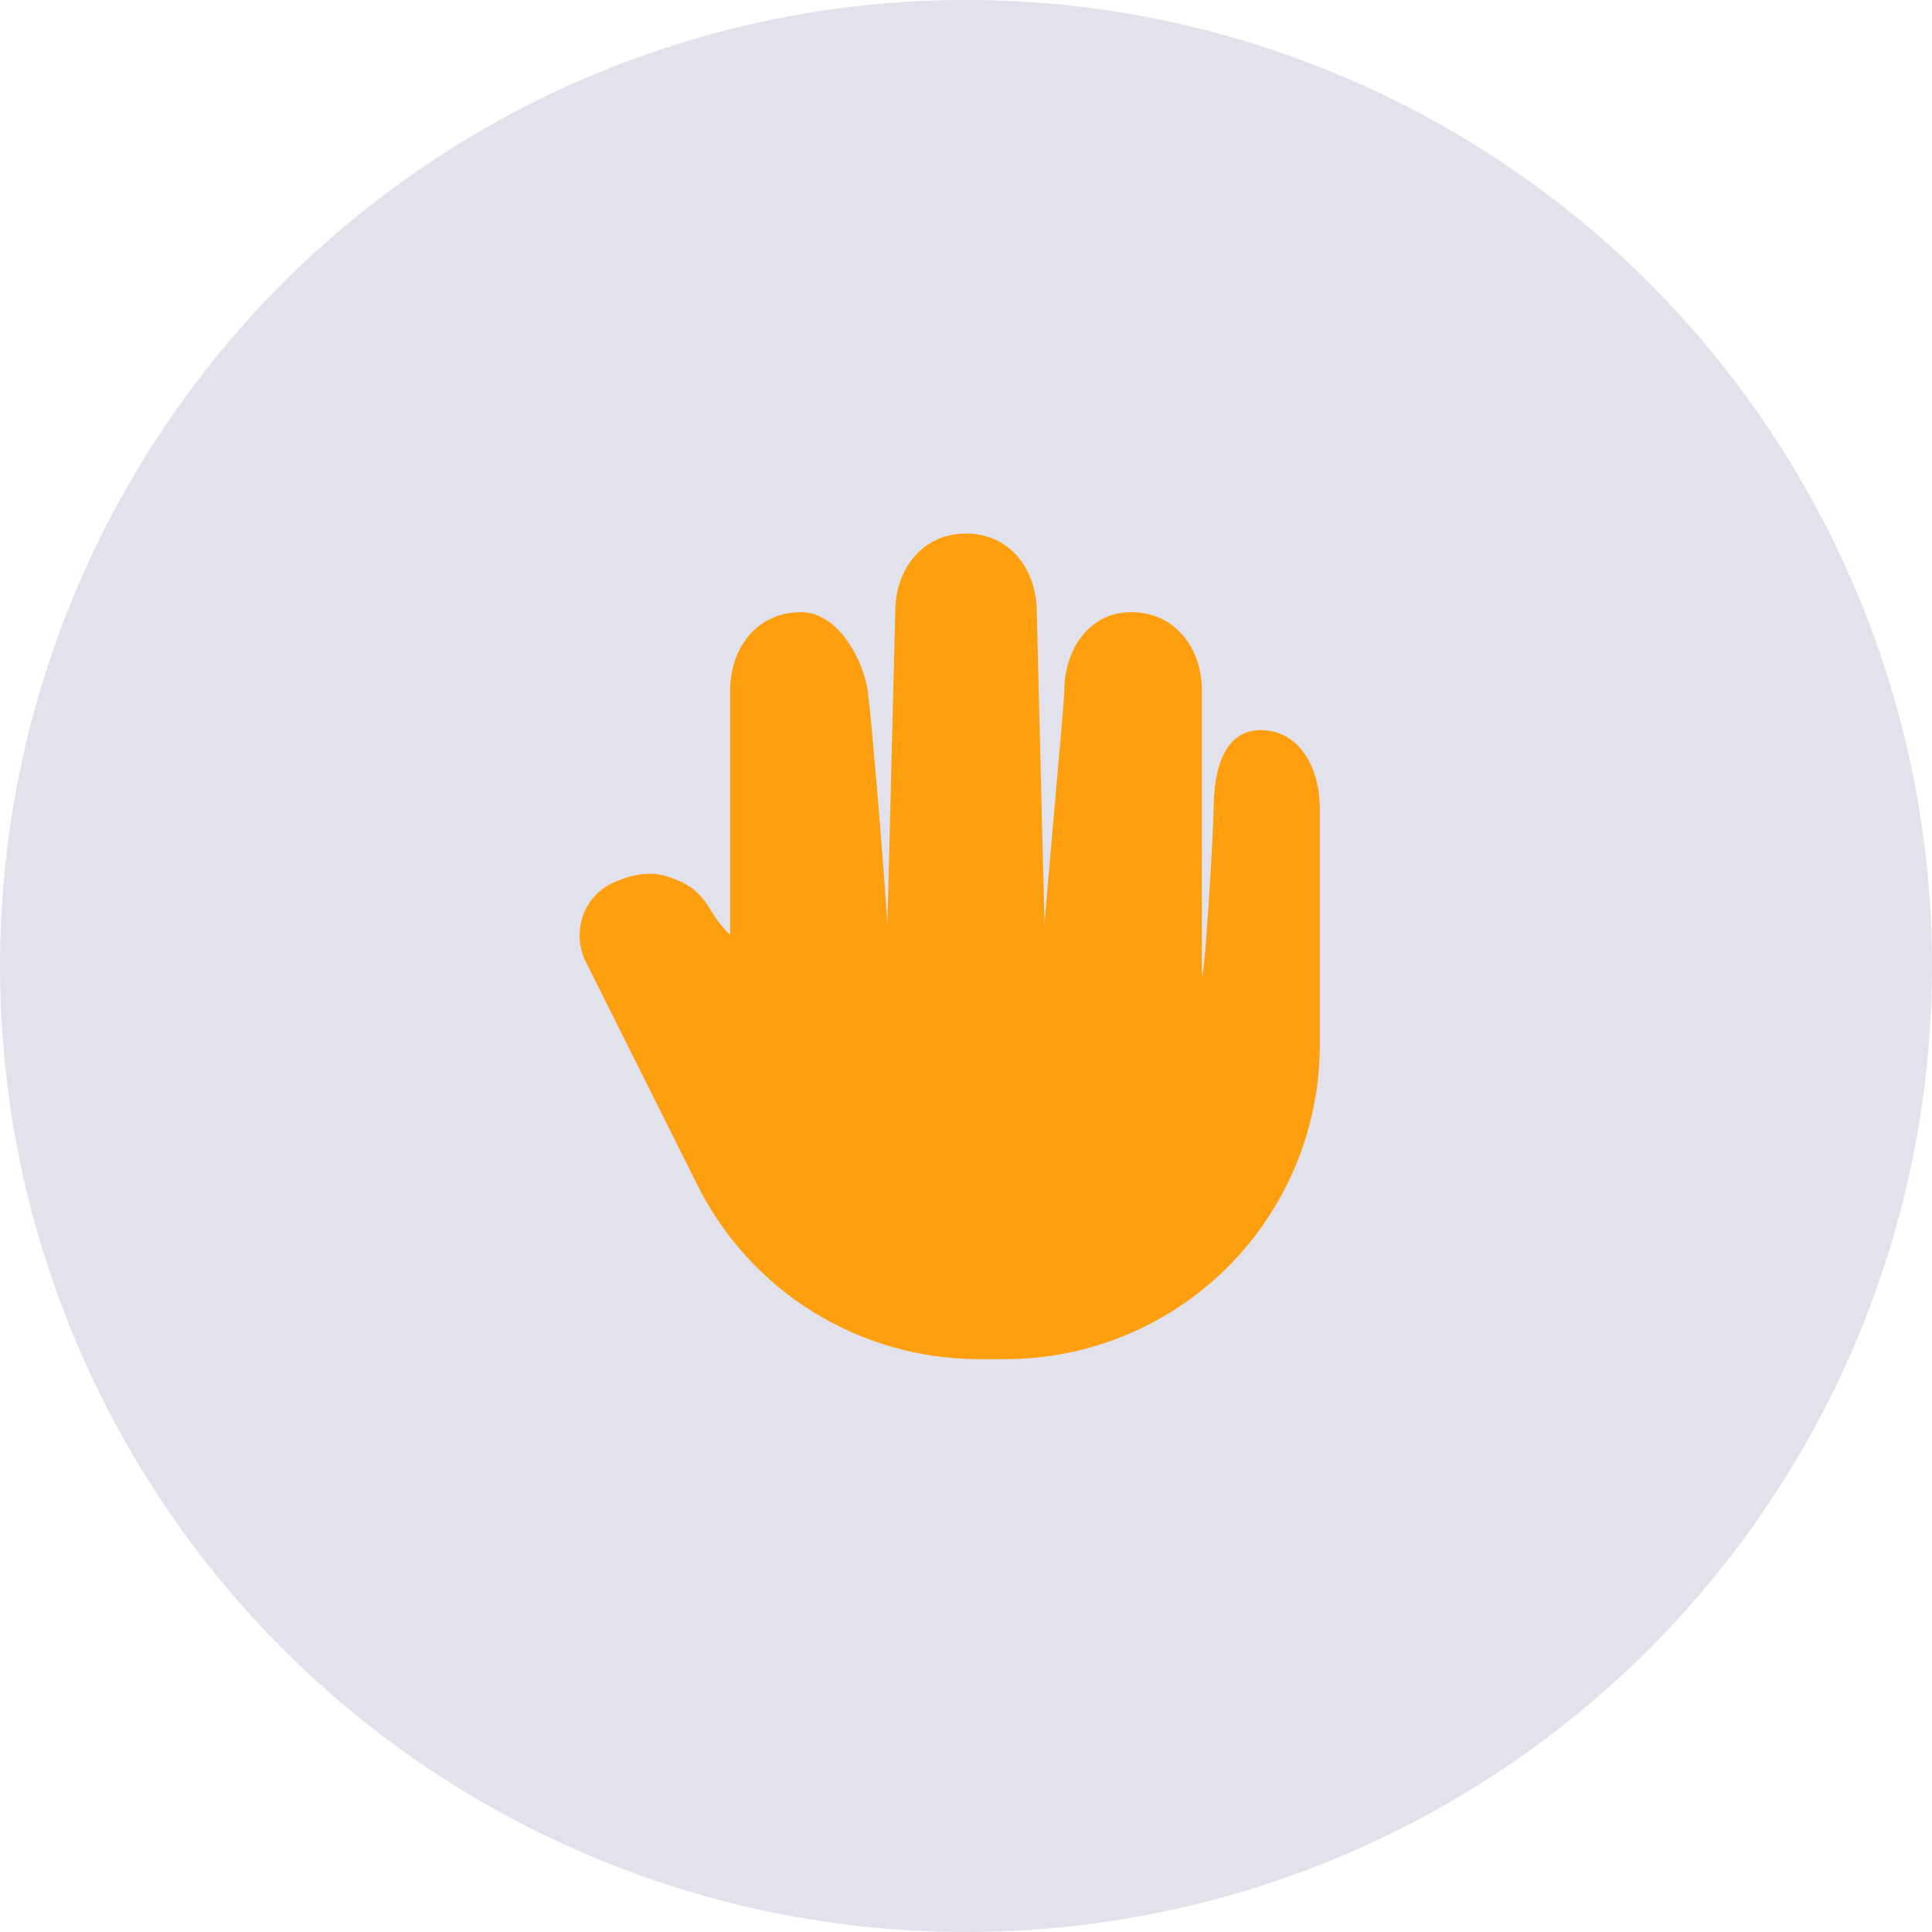 <svg width="86" height="86" viewBox="0 0 86 86" fill="none" xmlns="http://www.w3.org/2000/svg">
<circle cx="43" cy="43" r="43" fill="#E1E2EC"/>
<g clip-path="url(#clip0_174_4)">
<path fill-rule="evenodd" clip-rule="evenodd" d="M39.85 27.25C39.85 25.316 41.068 23.75 43 23.75C44.934 23.75 46.15 25.316 46.15 27.25L46.5 41.25C46.5 40.613 47.375 31.345 47.375 30.75C47.375 29 48.416 27.25 50.35 27.25C52.284 27.25 53.5 28.816 53.5 30.75V43.469C53.645 43.385 54.025 36.739 54.025 36C54.025 34.25 54.485 32.5 56.125 32.5C57.767 32.5 58.75 34.066 58.75 36V46.5C58.75 50.213 57.275 53.774 54.65 56.4C52.024 59.025 48.463 60.5 44.75 60.5H43.571C40.971 60.5 38.422 59.776 36.211 58.409C33.999 57.042 32.212 55.087 31.049 52.761L26.076 42.815C25.439 41.541 25.929 39.895 27.336 39.273C28.076 38.945 28.905 38.761 29.686 39.01C31.625 39.628 31.338 40.515 32.5 41.617V30.75C32.5 28.816 33.716 27.25 35.65 27.25C37.4 27.25 38.466 29.551 38.625 30.75C38.844 32.392 39.5 40.609 39.5 41.246L39.85 27.25Z" fill="#FE9F0F"/>
</g>
<defs>
<clipPath id="clip0_174_4">
<rect width="42" height="42" fill="white" transform="translate(22 22)"/>
</clipPath>
</defs>
</svg>
